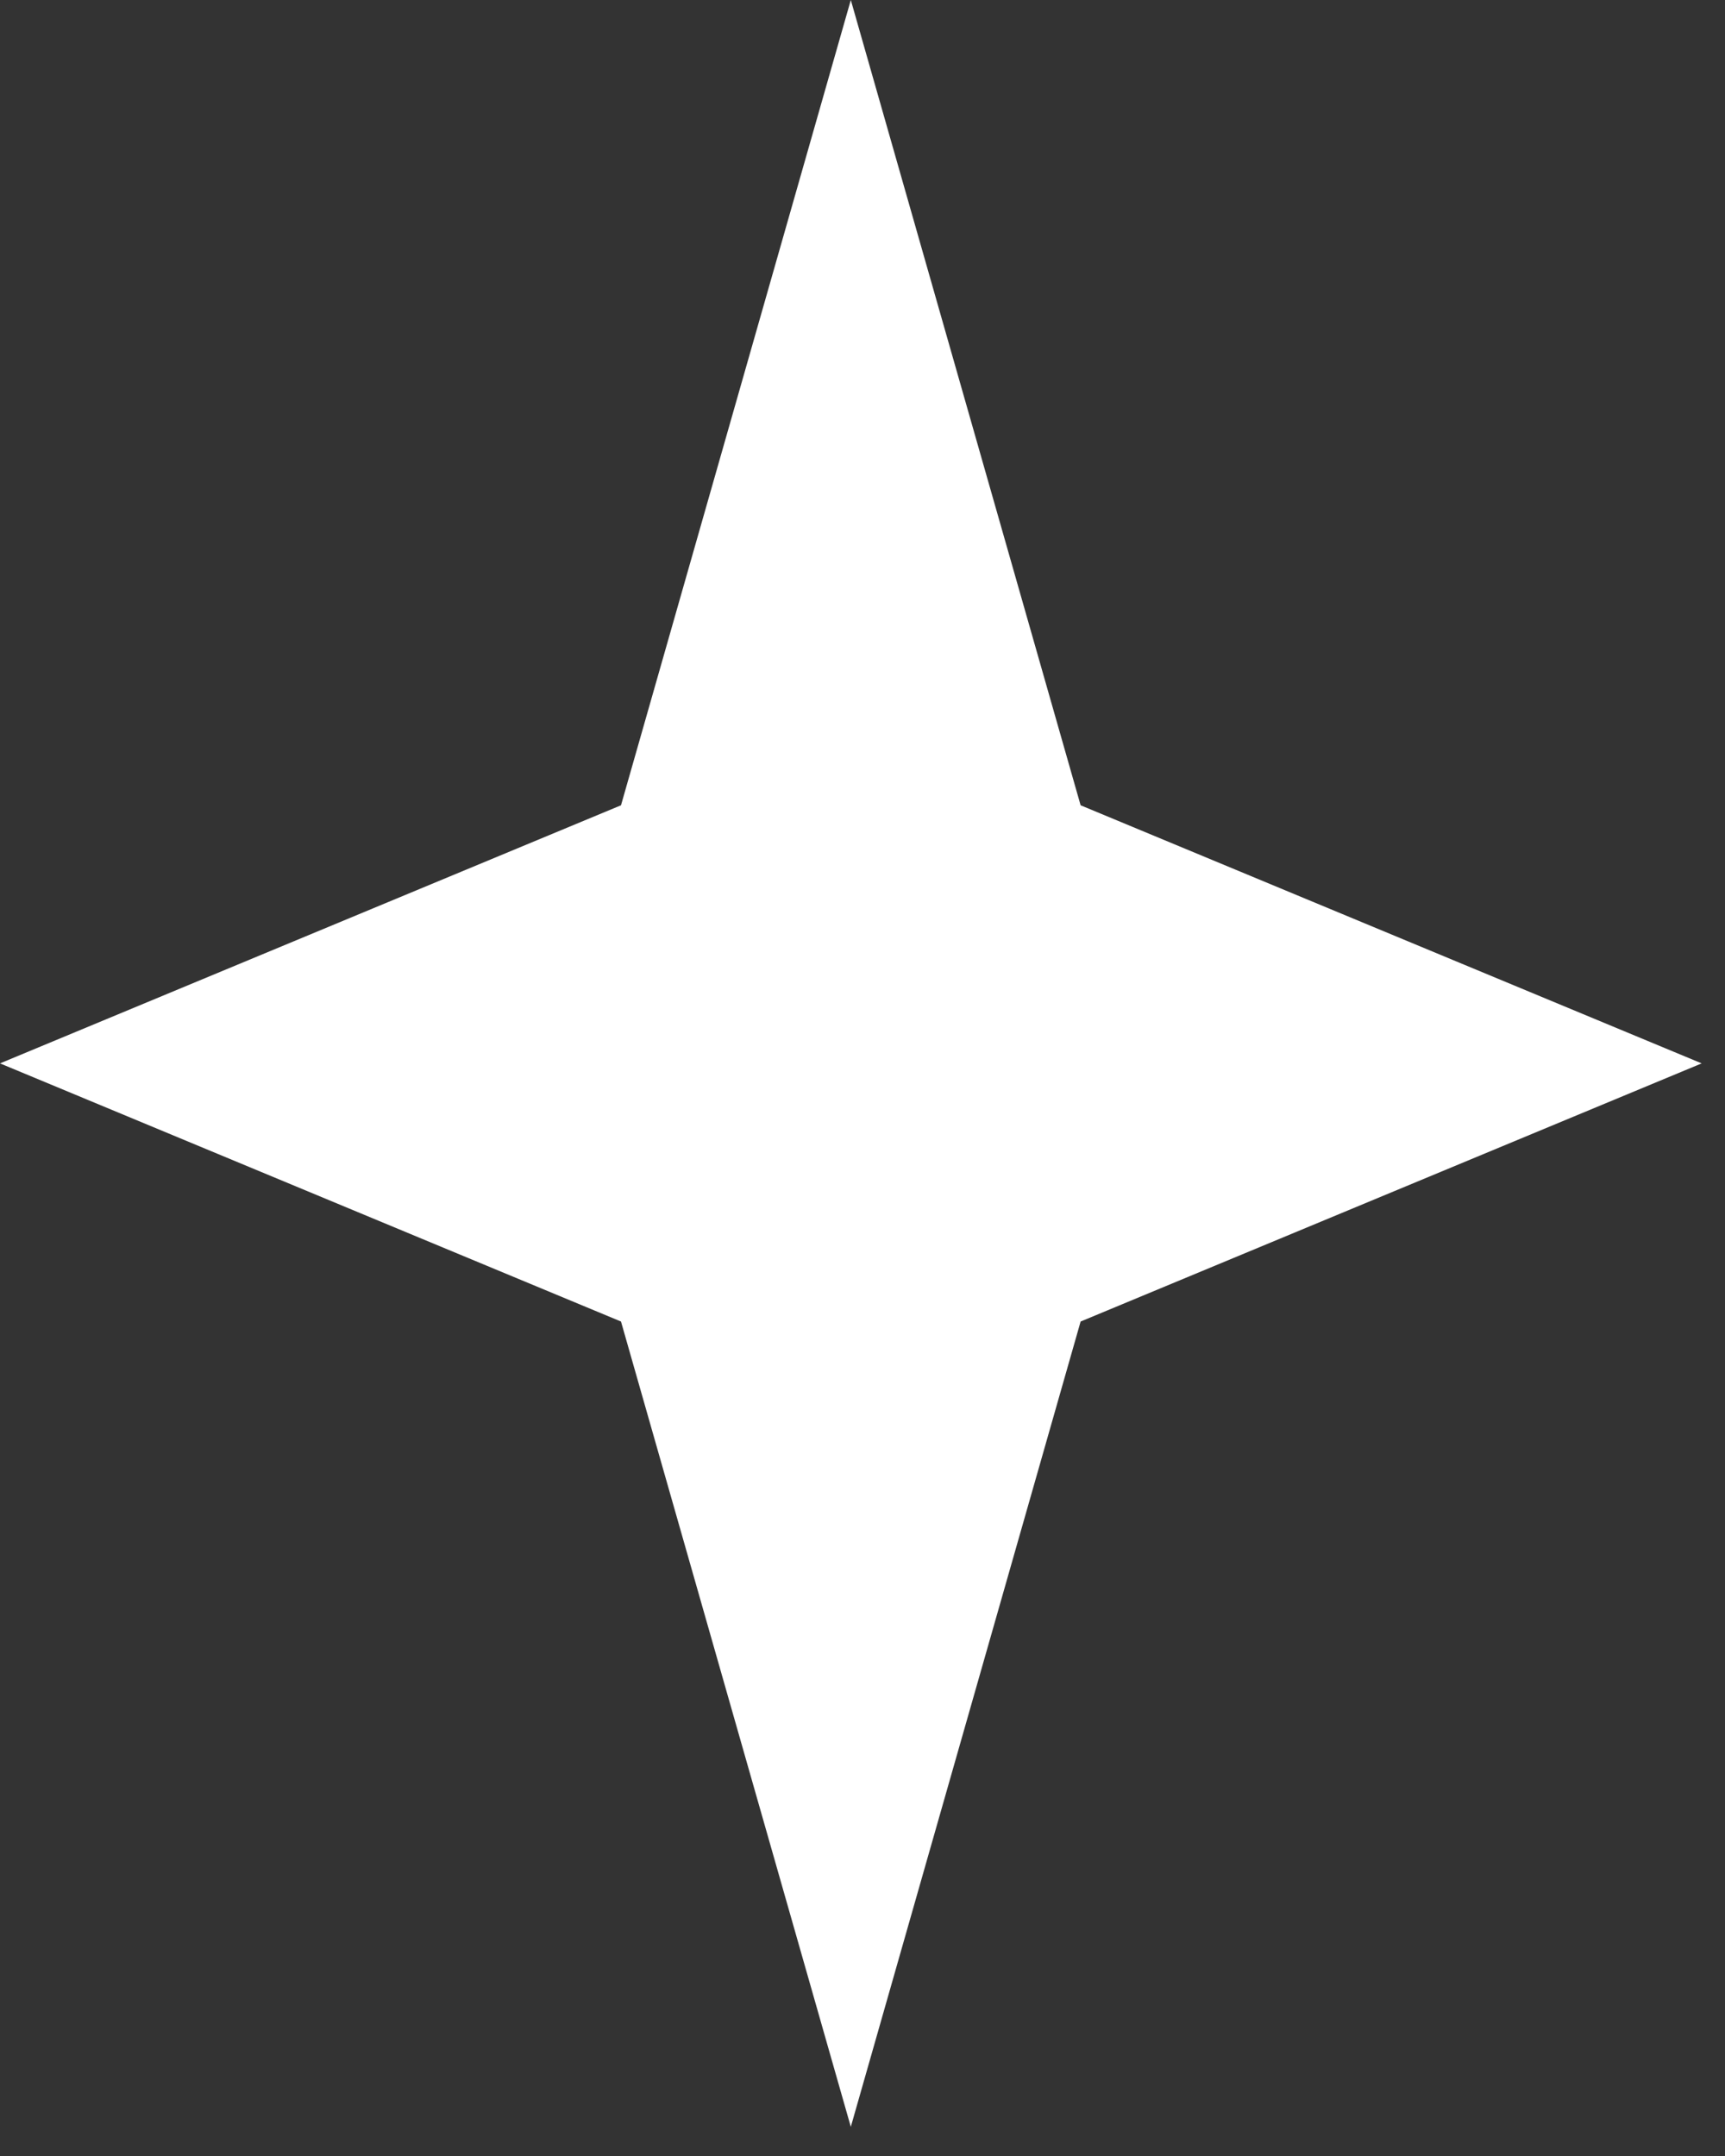<svg width="36" height="45" viewBox="0 0 36 45" fill="none" xmlns="http://www.w3.org/2000/svg">
<rect x="0" y="0" width="36" height="45" fill="#333333" stroke="none"/>
<path d="M35.513 22.195L22.552 27.583L17.756 44.391L12.96 27.583L-5.20362e-06 22.195L12.96 16.808L17.756 -7.76152e-07L22.552 16.808L35.513 22.195Z" fill="white"/>
</svg>
